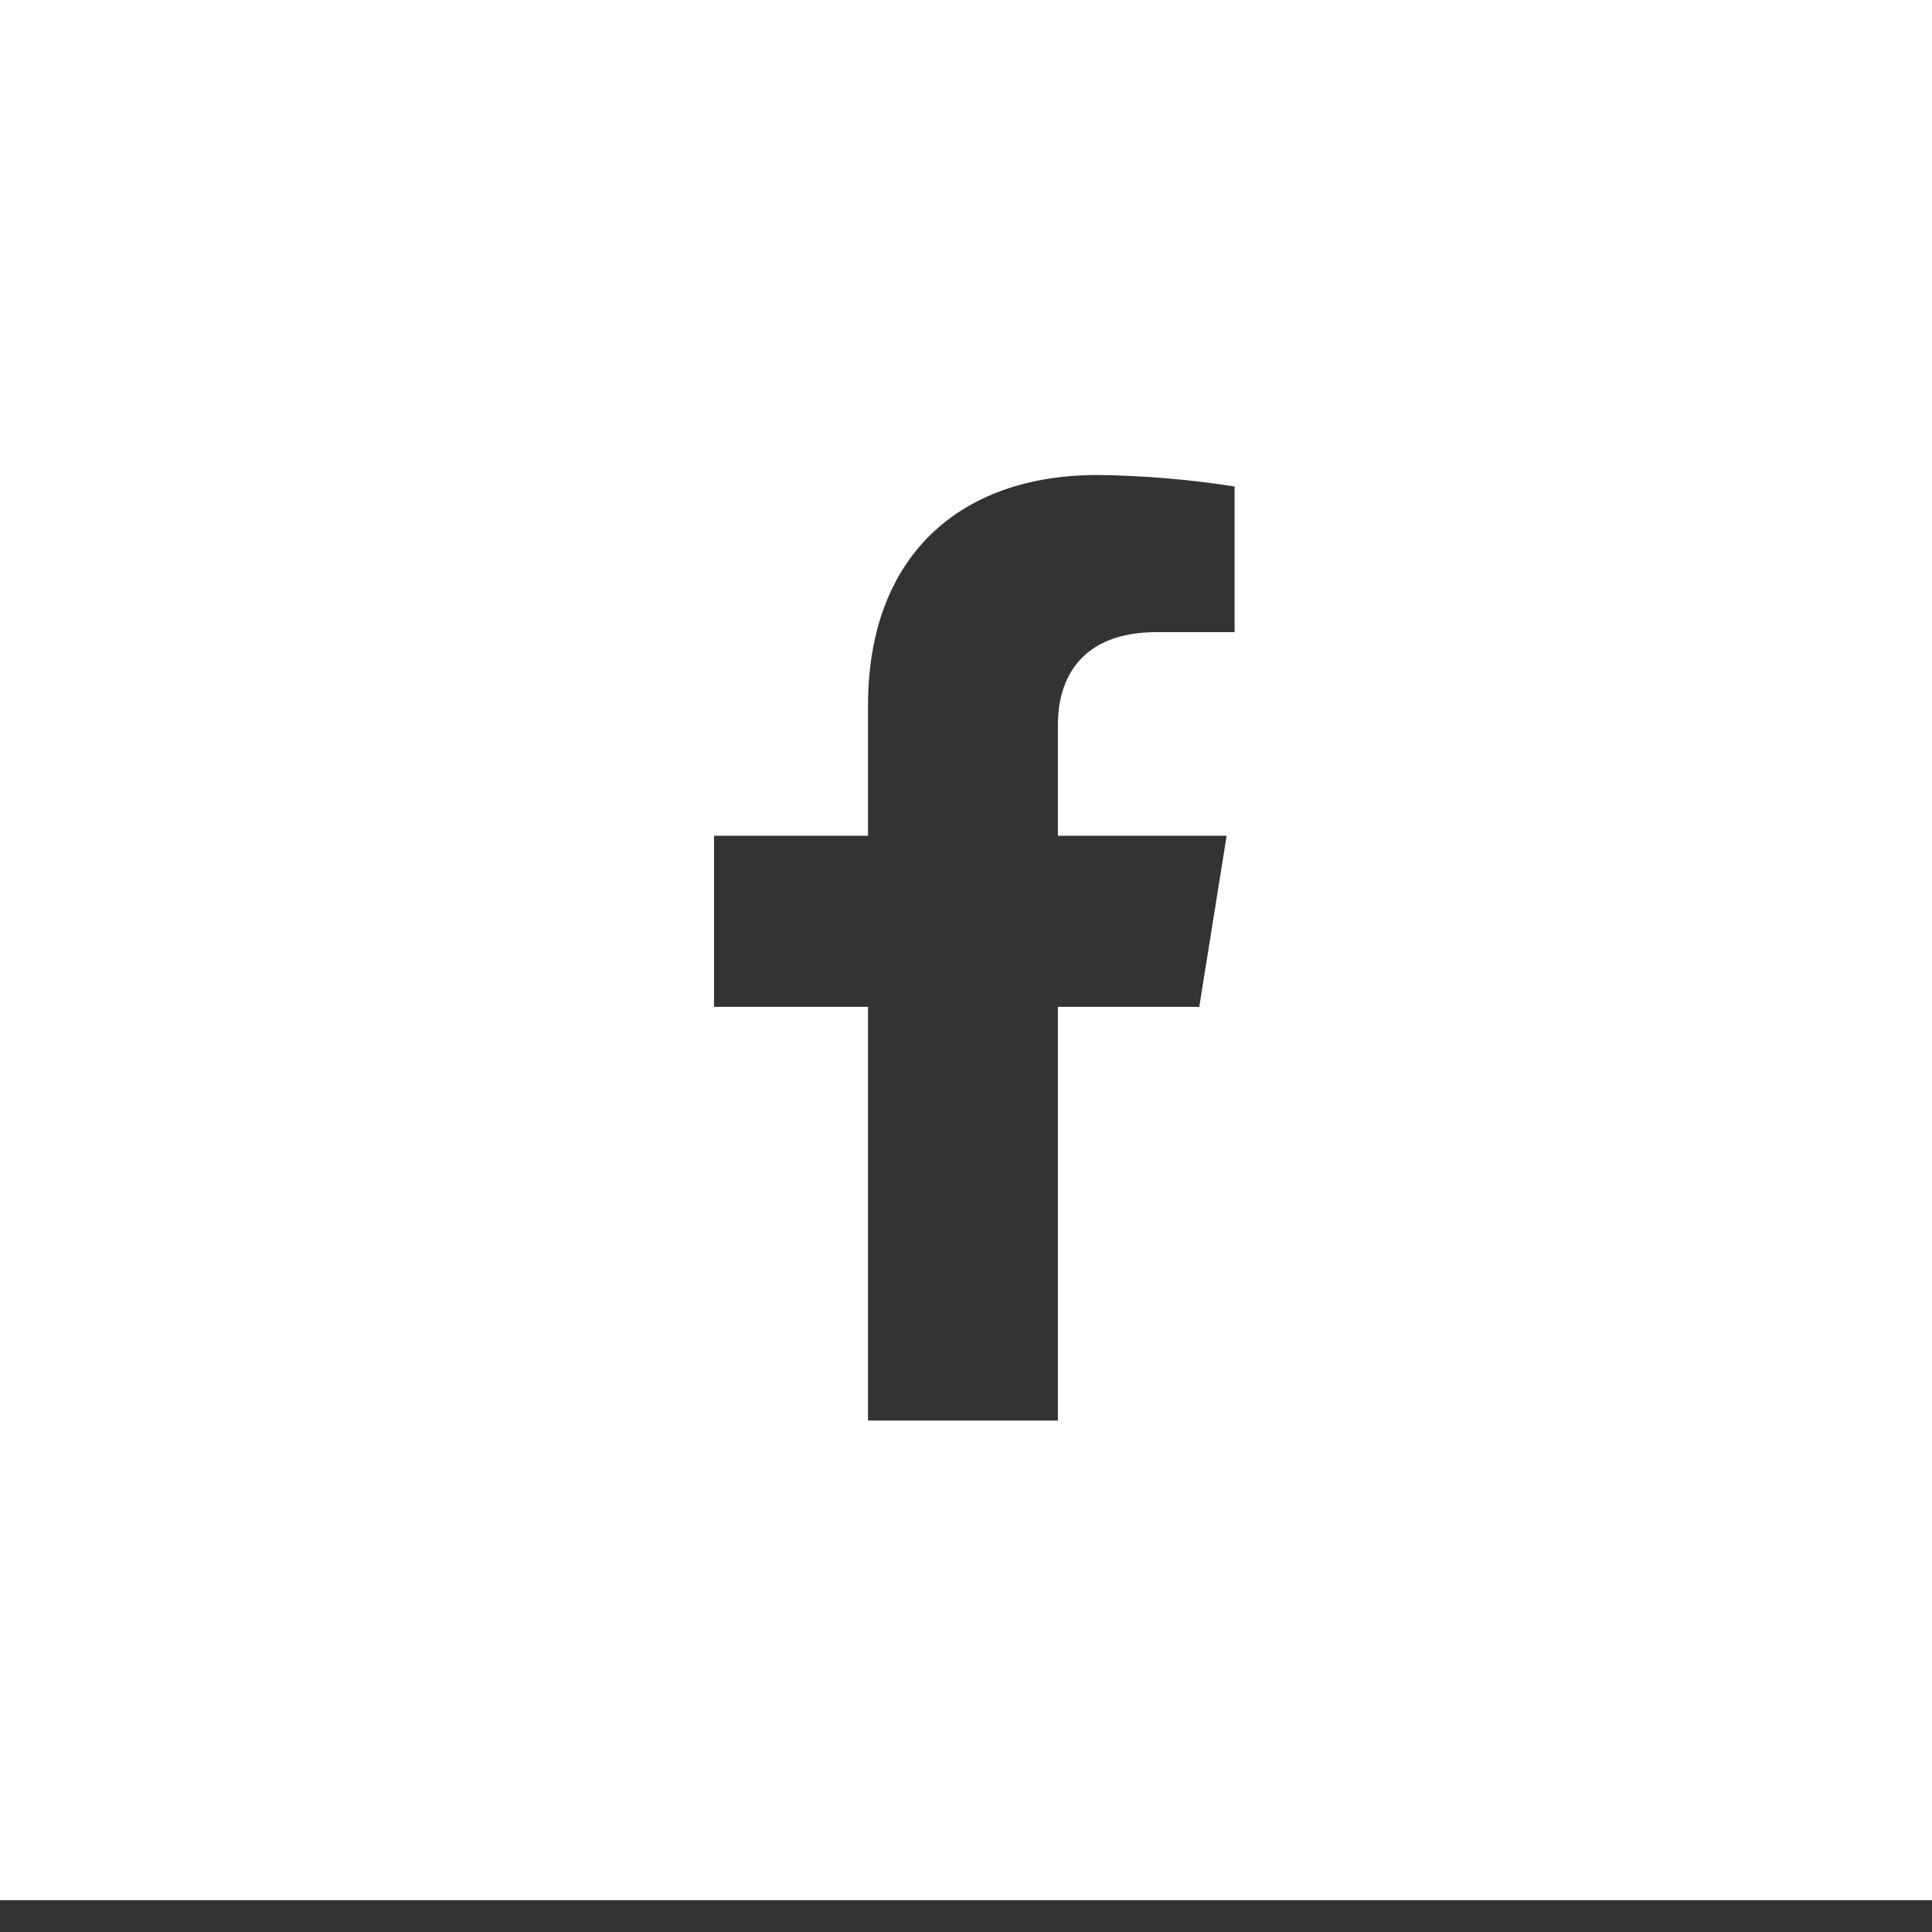 <svg width="42" height="42" viewBox="0 0 42 42" fill="none" xmlns="http://www.w3.org/2000/svg">
<rect x="0" y="0" width="42" height="42" fill="#333333" stroke="none"/>
<path fill-rule="evenodd" clip-rule="evenodd" d="M42 0H0V41.308H42V0ZM26.666 18.169L26.071 21.888H22.998V30.882H18.87V21.888H15.523V18.169H18.87V15.334C18.87 12.11 20.842 10.326 23.861 10.326C24.859 10.338 25.854 10.422 26.839 10.576V13.742H25.148C23.51 13.742 22.998 14.736 22.998 15.753V18.169H26.666Z" fill="white"/>
</svg>
